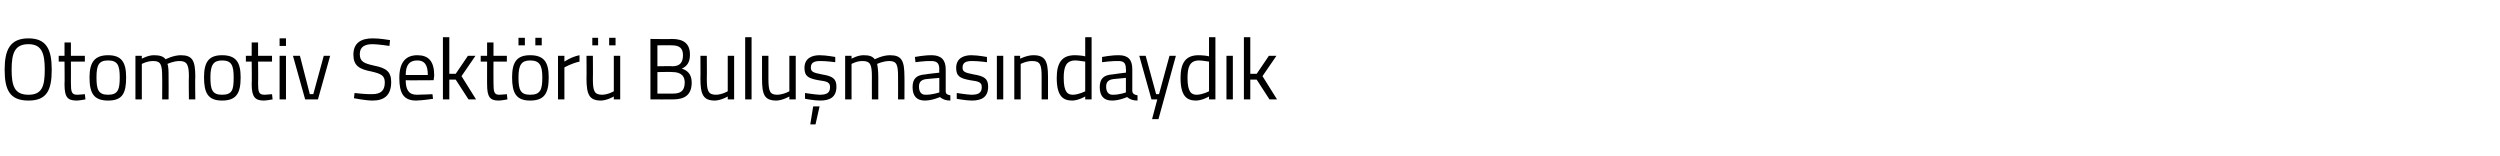 <?xml version="1.0" standalone="no"?><!DOCTYPE svg PUBLIC "-//W3C//DTD SVG 1.1//EN" "http://www.w3.org/Graphics/SVG/1.1/DTD/svg11.dtd"><svg xmlns="http://www.w3.org/2000/svg" version="1.1" width="430.1px" height="26.8px" viewBox="0 -2 430.1 26.8" style="top:-2px">  <desc>Otomotiv Sektörü Buluşmasındaydık</desc>  <defs/>  <g id="Polygon298261">    <path d="M 7.7 10 C 7.7 7.2 7.2 5.6 4.9 5.6 C 2.5 5.6 2 7.2 2 10 C 2 12.8 2.5 14.3 4.9 14.3 C 7.2 14.3 7.7 12.9 7.7 10 Z M 0.8 10 C 0.8 6.6 1.7 4.6 4.9 4.6 C 8 4.6 8.9 6.5 8.9 10 C 8.9 13.6 8 15.3 4.9 15.3 C 1.7 15.3 0.8 13.5 0.8 10 Z M 12.2 8.6 C 12.2 8.6 12.22 12.19 12.2 12.2 C 12.2 13.8 12.3 14.3 13.3 14.3 C 13.69 14.29 14.6 14.2 14.6 14.2 L 14.7 15.1 C 14.7 15.1 13.68 15.29 13.2 15.3 C 11.6 15.3 11.1 14.7 11.1 12.5 C 11.14 12.55 11.1 8.6 11.1 8.6 L 10.1 8.6 L 10.1 7.6 L 11.1 7.6 L 11.1 5.3 L 12.2 5.3 L 12.2 7.6 L 14.6 7.6 L 14.6 8.6 L 12.2 8.6 Z M 21.7 11.3 C 21.7 14 21.1 15.3 18.6 15.3 C 16.1 15.3 15.4 14 15.4 11.3 C 15.4 8.7 16.3 7.5 18.6 7.5 C 20.9 7.5 21.7 8.7 21.7 11.3 Z M 20.6 11.3 C 20.6 9.2 20.2 8.4 18.6 8.4 C 17 8.4 16.6 9.2 16.6 11.3 C 16.6 13.4 16.9 14.3 18.6 14.3 C 20.3 14.3 20.6 13.4 20.6 11.3 Z M 23.3 15.1 L 23.3 7.6 L 24.4 7.6 L 24.4 8.1 C 24.4 8.1 25.5 7.48 26.5 7.5 C 27.5 7.5 28.1 7.7 28.5 8.2 C 28.5 8.2 29.8 7.5 31.1 7.5 C 33.1 7.5 33.6 8.4 33.6 11.2 C 33.55 11.16 33.6 15.1 33.6 15.1 L 32.5 15.1 C 32.5 15.1 32.45 11.19 32.5 11.2 C 32.5 9.2 32.2 8.5 30.9 8.5 C 29.8 8.5 28.8 9 28.8 9 C 29 9.4 29 10.3 29 11.2 C 29.03 11.22 29 15.1 29 15.1 L 27.9 15.1 C 27.9 15.1 27.92 11.25 27.9 11.3 C 27.9 9.2 27.7 8.5 26.4 8.5 C 25.34 8.48 24.4 9 24.4 9 L 24.4 15.1 L 23.3 15.1 Z M 41.4 11.3 C 41.4 14 40.7 15.3 38.2 15.3 C 35.8 15.3 35.1 14 35.1 11.3 C 35.1 8.7 35.9 7.5 38.2 7.5 C 40.6 7.5 41.4 8.7 41.4 11.3 Z M 40.2 11.3 C 40.2 9.2 39.8 8.4 38.2 8.4 C 36.7 8.4 36.2 9.2 36.2 11.3 C 36.2 13.4 36.5 14.3 38.2 14.3 C 40 14.3 40.2 13.4 40.2 11.3 Z M 44.4 8.6 C 44.4 8.6 44.44 12.19 44.4 12.2 C 44.4 13.8 44.5 14.3 45.5 14.3 C 45.91 14.29 46.8 14.2 46.8 14.2 L 46.9 15.1 C 46.9 15.1 45.89 15.29 45.4 15.3 C 43.9 15.3 43.3 14.7 43.3 12.5 C 43.35 12.55 43.3 8.6 43.3 8.6 L 42.3 8.6 L 42.3 7.6 L 43.3 7.6 L 43.3 5.3 L 44.4 5.3 L 44.4 7.6 L 46.8 7.6 L 46.8 8.6 L 44.4 8.6 Z M 48.1 7.6 L 49.2 7.6 L 49.2 15.1 L 48.1 15.1 L 48.1 7.6 Z M 48.1 4.6 L 49.2 4.6 L 49.2 5.9 L 48.1 5.9 L 48.1 4.6 Z M 51.6 7.6 L 53.3 14.2 L 53.9 14.2 L 55.7 7.6 L 56.8 7.6 L 54.7 15.1 L 52.5 15.1 L 50.4 7.6 L 51.6 7.6 Z M 67 5.9 C 67 5.9 64.99 5.6 64.1 5.6 C 62.7 5.6 61.9 6.1 61.9 7.3 C 61.9 8.6 62.6 8.9 64.4 9.3 C 66.4 9.7 67.3 10.3 67.3 12.1 C 67.3 14.4 66.1 15.3 64.1 15.3 C 62.9 15.3 60.9 14.9 60.9 14.9 C 60.88 14.93 61 14 61 14 C 61 14 62.99 14.24 64 14.2 C 65.5 14.2 66.2 13.6 66.2 12.2 C 66.2 11 65.6 10.7 63.9 10.3 C 61.8 9.9 60.8 9.3 60.8 7.4 C 60.8 5.4 62.1 4.6 64.1 4.6 C 65.27 4.58 67.1 4.9 67.1 4.9 L 67 5.9 Z M 74.4 14.2 L 74.5 15 C 74.5 15 72.78 15.27 71.6 15.3 C 69.4 15.3 68.7 14 68.7 11.4 C 68.7 8.6 69.9 7.5 71.8 7.5 C 73.7 7.5 74.7 8.5 74.7 11 C 74.71 10.99 74.6 11.8 74.6 11.8 C 74.6 11.8 69.8 11.84 69.8 11.8 C 69.8 13.4 70.3 14.3 71.7 14.3 C 72.82 14.29 74.4 14.2 74.4 14.2 Z M 73.6 10.9 C 73.6 9.1 73 8.4 71.8 8.4 C 70.5 8.4 69.8 9.1 69.8 10.9 C 69.8 10.9 73.6 10.9 73.6 10.9 Z M 76.2 15.1 L 76.2 4.4 L 77.3 4.4 L 77.3 10.7 L 78.4 10.7 L 80.5 7.6 L 81.8 7.6 L 79.4 11.1 L 81.9 15.1 L 80.6 15.1 L 78.4 11.7 L 77.3 11.7 L 77.3 15.1 L 76.2 15.1 Z M 84.9 8.6 C 84.9 8.6 84.88 12.19 84.9 12.2 C 84.9 13.8 85 14.3 85.9 14.3 C 86.35 14.29 87.2 14.2 87.2 14.2 L 87.3 15.1 C 87.3 15.1 86.33 15.29 85.8 15.3 C 84.3 15.3 83.8 14.7 83.8 12.5 C 83.79 12.55 83.8 8.6 83.8 8.6 L 82.7 8.6 L 82.7 7.6 L 83.8 7.6 L 83.8 5.3 L 84.9 5.3 L 84.9 7.6 L 87.2 7.6 L 87.2 8.6 L 84.9 8.6 Z M 88.1 11.3 C 88.1 14 88.8 15.3 91.2 15.3 C 93.7 15.3 94.4 14 94.4 11.3 C 94.4 8.7 93.6 7.5 91.2 7.5 C 88.9 7.5 88.1 8.7 88.1 11.3 Z M 89.2 11.3 C 89.2 9.2 89.7 8.4 91.2 8.4 C 92.8 8.4 93.3 9.2 93.3 11.3 C 93.3 13.4 93 14.3 91.2 14.3 C 89.5 14.3 89.2 13.4 89.2 11.3 Z M 89.2 4.5 L 90.3 4.5 L 90.3 5.8 L 89.2 5.8 L 89.2 4.5 Z M 92.1 4.5 L 93.2 4.5 L 93.2 5.8 L 92.1 5.8 L 92.1 4.5 Z M 96 7.6 L 97.1 7.6 L 97.1 8.6 C 97.1 8.6 98.33 7.75 99.7 7.5 C 99.7 7.5 99.7 8.6 99.7 8.6 C 98.36 8.88 97.1 9.6 97.1 9.6 L 97.1 15.1 L 96 15.1 L 96 7.6 Z M 105.6 7.6 L 105.6 13.7 C 105.6 13.7 104.66 14.27 103.6 14.3 C 102.2 14.3 102 13.6 102 11.5 C 102.03 11.52 102 7.6 102 7.6 L 100.9 7.6 C 100.9 7.6 100.93 11.54 100.9 11.5 C 100.9 14.3 101.4 15.3 103.4 15.3 C 104.48 15.27 105.6 14.6 105.6 14.6 L 105.6 15.1 L 106.7 15.1 L 106.7 7.6 L 105.6 7.6 Z M 101.9 4.5 L 102.9 4.5 L 102.9 5.8 L 101.9 5.8 L 101.9 4.5 Z M 104.8 4.5 L 105.9 4.5 L 105.9 5.8 L 104.8 5.8 L 104.8 4.5 Z M 115.6 4.7 C 117.6 4.7 118.7 5.5 118.7 7.4 C 118.7 8.7 118.2 9.4 117.3 9.8 C 118.2 10.1 119 10.7 119 12.2 C 119 14.4 117.7 15.1 115.8 15.1 C 115.82 15.12 111.9 15.1 111.9 15.1 L 111.9 4.7 C 111.9 4.7 115.63 4.75 115.6 4.7 Z M 113.1 10.4 L 113.1 14.1 C 113.1 14.1 115.77 14.11 115.8 14.1 C 117 14.1 117.8 13.7 117.8 12.2 C 117.8 10.6 116.5 10.4 115.7 10.4 C 115.7 10.35 113.1 10.4 113.1 10.4 Z M 113.1 5.8 L 113.1 9.4 C 113.1 9.4 115.68 9.35 115.7 9.4 C 117 9.4 117.5 8.7 117.5 7.5 C 117.5 6.3 116.9 5.8 115.6 5.8 C 115.58 5.76 113.1 5.8 113.1 5.8 Z M 126.3 7.6 L 126.3 15.1 L 125.2 15.1 L 125.2 14.6 C 125.2 14.6 124.08 15.27 123 15.3 C 121 15.3 120.5 14.3 120.5 11.5 C 120.53 11.54 120.5 7.6 120.5 7.6 L 121.6 7.6 C 121.6 7.6 121.63 11.53 121.6 11.5 C 121.6 13.6 121.8 14.3 123.2 14.3 C 124.26 14.27 125.2 13.7 125.2 13.7 L 125.2 7.6 L 126.3 7.6 Z M 128.2 4.4 L 129.3 4.4 L 129.3 15.1 L 128.2 15.1 L 128.2 4.4 Z M 136.9 7.6 L 136.9 15.1 L 135.8 15.1 L 135.8 14.6 C 135.8 14.6 134.65 15.27 133.6 15.3 C 131.5 15.3 131.1 14.3 131.1 11.5 C 131.1 11.54 131.1 7.6 131.1 7.6 L 132.2 7.6 C 132.2 7.6 132.2 11.53 132.2 11.5 C 132.2 13.6 132.4 14.3 133.7 14.3 C 134.83 14.27 135.8 13.7 135.8 13.7 L 135.8 7.6 L 136.9 7.6 Z M 139.4 19.4 L 140.3 19.4 L 141 16.3 L 139.9 16.3 L 139.4 19.4 Z M 143.7 8.7 C 143.7 8.7 142.03 8.48 141.1 8.5 C 140.2 8.5 139.5 8.7 139.5 9.6 C 139.5 10.3 139.8 10.5 141.4 10.8 C 143.2 11.1 143.9 11.5 143.9 12.9 C 143.9 14.7 142.8 15.3 141.1 15.3 C 140.1 15.3 138.5 15 138.5 15 C 138.48 14.99 138.5 14 138.5 14 C 138.5 14 140.22 14.27 141 14.3 C 142.2 14.3 142.8 14 142.8 13 C 142.8 12.2 142.4 12 140.8 11.8 C 139.2 11.5 138.4 11.2 138.4 9.7 C 138.4 8 139.7 7.5 141 7.5 C 142.1 7.5 143.7 7.8 143.7 7.8 C 143.69 7.76 143.7 8.7 143.7 8.7 Z M 145.4 15.1 L 145.4 7.6 L 146.5 7.6 L 146.5 8.1 C 146.5 8.1 147.57 7.48 148.6 7.5 C 149.6 7.5 150.1 7.7 150.5 8.2 C 150.5 8.2 151.8 7.5 153.1 7.5 C 155.1 7.5 155.6 8.4 155.6 11.2 C 155.62 11.16 155.6 15.1 155.6 15.1 L 154.5 15.1 C 154.5 15.1 154.52 11.19 154.5 11.2 C 154.5 9.2 154.3 8.5 153 8.5 C 151.9 8.5 150.9 9 150.9 9 C 151 9.4 151.1 10.3 151.1 11.2 C 151.09 11.22 151.1 15.1 151.1 15.1 L 150 15.1 C 150 15.1 149.99 11.25 150 11.3 C 150 9.2 149.8 8.5 148.4 8.5 C 147.4 8.48 146.5 9 146.5 9 L 146.5 15.1 L 145.4 15.1 Z M 162.7 13.7 C 162.7 14.2 163 14.3 163.5 14.4 C 163.5 14.4 163.5 15.3 163.5 15.3 C 162.7 15.3 162.2 15.1 161.7 14.7 C 161.7 14.7 160.4 15.3 159.1 15.3 C 157.7 15.3 157 14.5 157 13 C 157 11.5 157.7 10.9 159.2 10.8 C 159.24 10.76 161.6 10.5 161.6 10.5 C 161.6 10.5 161.55 9.89 161.6 9.9 C 161.6 8.8 161.1 8.5 160.2 8.5 C 159.2 8.46 157.5 8.7 157.5 8.7 L 157.4 7.8 C 157.4 7.8 159.02 7.48 160.3 7.5 C 161.9 7.5 162.7 8.3 162.7 9.9 C 162.7 9.9 162.7 13.7 162.7 13.7 Z M 159.4 11.6 C 158.5 11.7 158.1 12.1 158.1 12.9 C 158.1 13.8 158.5 14.3 159.2 14.3 C 160.33 14.33 161.6 13.9 161.6 13.9 L 161.6 11.4 C 161.6 11.4 159.38 11.6 159.4 11.6 Z M 169.8 8.7 C 169.8 8.7 168.13 8.48 167.2 8.5 C 166.3 8.5 165.6 8.7 165.6 9.6 C 165.6 10.3 165.9 10.5 167.5 10.8 C 169.3 11.1 170 11.5 170 12.9 C 170 14.7 168.9 15.3 167.2 15.3 C 166.2 15.3 164.6 15 164.6 15 C 164.59 14.99 164.6 14 164.6 14 C 164.6 14 166.32 14.27 167.1 14.3 C 168.3 14.3 168.9 14 168.9 13 C 168.9 12.2 168.5 12 166.9 11.8 C 165.3 11.5 164.5 11.2 164.5 9.7 C 164.5 8 165.8 7.5 167.1 7.5 C 168.2 7.5 169.8 7.8 169.8 7.8 C 169.79 7.76 169.8 8.7 169.8 8.7 Z M 171.5 7.6 L 172.6 7.6 L 172.6 15.1 L 171.5 15.1 L 171.5 7.6 Z M 174.5 15.1 L 174.5 7.6 L 175.5 7.6 L 175.5 8.1 C 175.5 8.1 176.73 7.48 177.8 7.5 C 179.8 7.5 180.3 8.5 180.3 11.2 C 180.3 11.16 180.3 15.1 180.3 15.1 L 179.2 15.1 C 179.2 15.1 179.21 11.19 179.2 11.2 C 179.2 9.2 179 8.5 177.6 8.5 C 176.57 8.48 175.6 9 175.6 9 L 175.6 15.1 L 174.5 15.1 Z M 187.8 15.1 L 186.7 15.1 L 186.7 14.6 C 186.7 14.6 185.57 15.27 184.5 15.3 C 183 15.3 181.8 14.7 181.8 11.4 C 181.8 8.8 182.7 7.5 184.9 7.5 C 185.5 7.5 186.5 7.6 186.7 7.7 C 186.7 7.67 186.7 4.4 186.7 4.4 L 187.8 4.4 L 187.8 15.1 Z M 186.7 13.7 C 186.7 13.7 186.7 8.63 186.7 8.6 C 186.5 8.6 185.6 8.4 185 8.4 C 183.4 8.4 183 9.5 183 11.4 C 183 13.9 183.7 14.3 184.6 14.3 C 185.64 14.27 186.7 13.7 186.7 13.7 Z M 194.8 13.7 C 194.9 14.2 195.2 14.3 195.7 14.4 C 195.7 14.4 195.7 15.3 195.7 15.3 C 194.9 15.3 194.4 15.1 193.9 14.7 C 193.9 14.7 192.6 15.3 191.3 15.3 C 189.9 15.3 189.2 14.5 189.2 13 C 189.2 11.5 189.9 10.9 191.4 10.8 C 191.44 10.76 193.7 10.5 193.7 10.5 C 193.7 10.5 193.75 9.89 193.7 9.9 C 193.7 8.8 193.3 8.5 192.4 8.5 C 191.4 8.46 189.6 8.7 189.6 8.7 L 189.6 7.8 C 189.6 7.8 191.22 7.48 192.5 7.5 C 194.1 7.5 194.8 8.3 194.8 9.9 C 194.8 9.9 194.8 13.7 194.8 13.7 Z M 191.6 11.6 C 190.7 11.7 190.3 12.1 190.3 12.9 C 190.3 13.8 190.7 14.3 191.4 14.3 C 192.53 14.33 193.7 13.9 193.7 13.9 L 193.7 11.4 C 193.7 11.4 191.57 11.6 191.6 11.6 Z M 197.1 7.6 L 198.9 14.2 L 199.4 14.2 L 201.2 7.6 L 202.3 7.6 L 199.3 18.5 L 198.2 18.5 L 199.1 15.1 L 198.1 15.1 L 196 7.6 L 197.1 7.6 Z M 209.1 15.1 L 208 15.1 L 208 14.6 C 208 14.6 206.88 15.27 205.8 15.3 C 204.3 15.3 203.1 14.7 203.1 11.4 C 203.1 8.8 204 7.5 206.2 7.5 C 206.8 7.5 207.8 7.6 208 7.7 C 208.01 7.67 208 4.4 208 4.4 L 209.1 4.4 L 209.1 15.1 Z M 208 13.7 C 208 13.7 208.01 8.63 208 8.6 C 207.8 8.6 206.9 8.4 206.3 8.4 C 204.7 8.4 204.3 9.5 204.3 11.4 C 204.3 13.9 205 14.3 205.9 14.3 C 206.95 14.27 208 13.7 208 13.7 Z M 211 7.6 L 212.1 7.6 L 212.1 15.1 L 211 15.1 L 211 7.6 Z M 214 15.1 L 214 4.4 L 215.1 4.4 L 215.1 10.7 L 216.2 10.7 L 218.3 7.6 L 219.6 7.6 L 217.2 11.1 L 219.7 15.1 L 218.4 15.1 L 216.2 11.7 L 215.1 11.7 L 215.1 15.1 L 214 15.1 Z " stroke="none" fill="#000"/>  </g></svg>